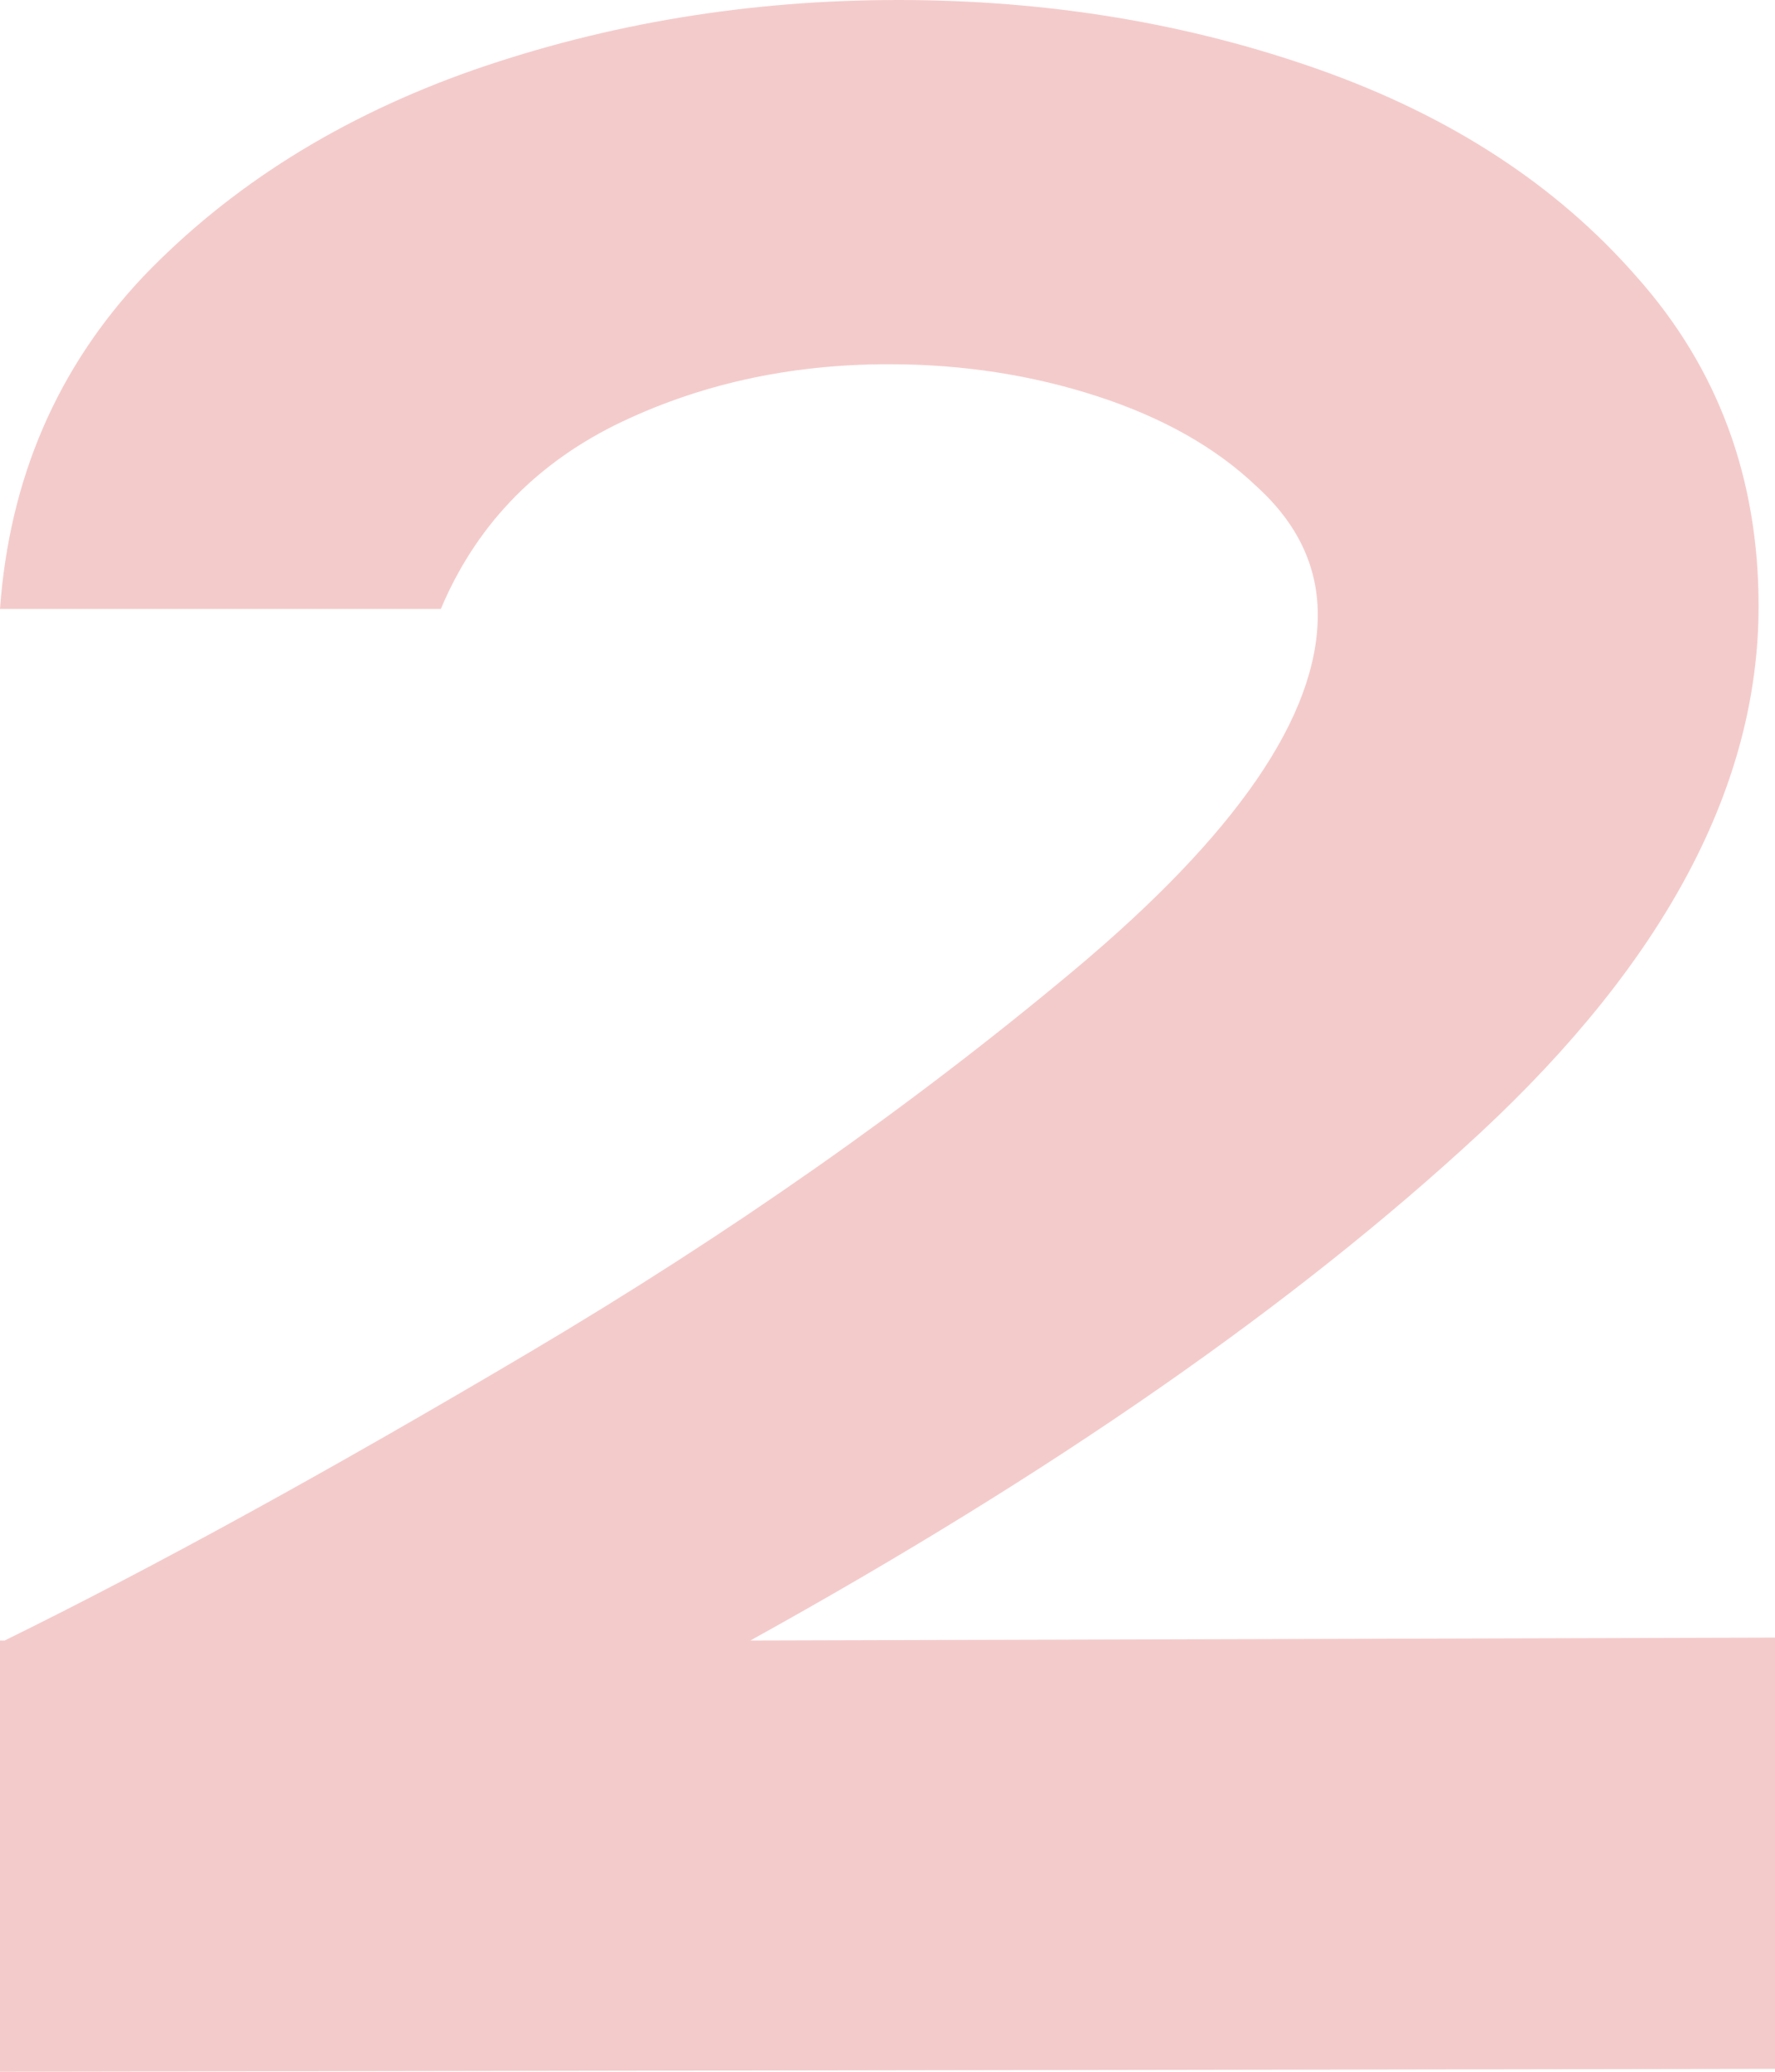 <?xml version="1.0" encoding="UTF-8"?> <svg xmlns="http://www.w3.org/2000/svg" width="66" height="77" viewBox="0 0 66 77" fill="none"><path d="M0 60.972H0.174C5.754 58.228 12.264 54.654 19.704 50.25C27.144 45.846 33.886 41.117 39.931 36.063C45.976 31.009 48.999 26.605 48.999 22.851C48.999 21.046 48.243 19.458 46.732 18.086C45.221 16.642 43.244 15.523 40.803 14.729C38.362 13.934 35.775 13.537 33.044 13.537C29.324 13.537 25.923 14.295 22.843 15.812C19.82 17.328 17.67 19.602 16.391 22.634H0C0.349 17.797 2.122 13.682 5.318 10.288C8.573 6.895 12.671 4.332 17.612 2.599C22.61 0.866 27.87 0 33.392 0C38.972 0 44.203 0.866 49.086 2.599C53.968 4.332 57.892 6.895 60.856 10.288C63.879 13.682 65.39 17.761 65.39 22.526C65.39 29.168 61.931 35.702 55.014 42.128C48.156 48.481 39.118 54.763 27.9 60.972L66 60.864V76.892L0 77V60.972Z" fill="#F4CBCB"></path></svg> 